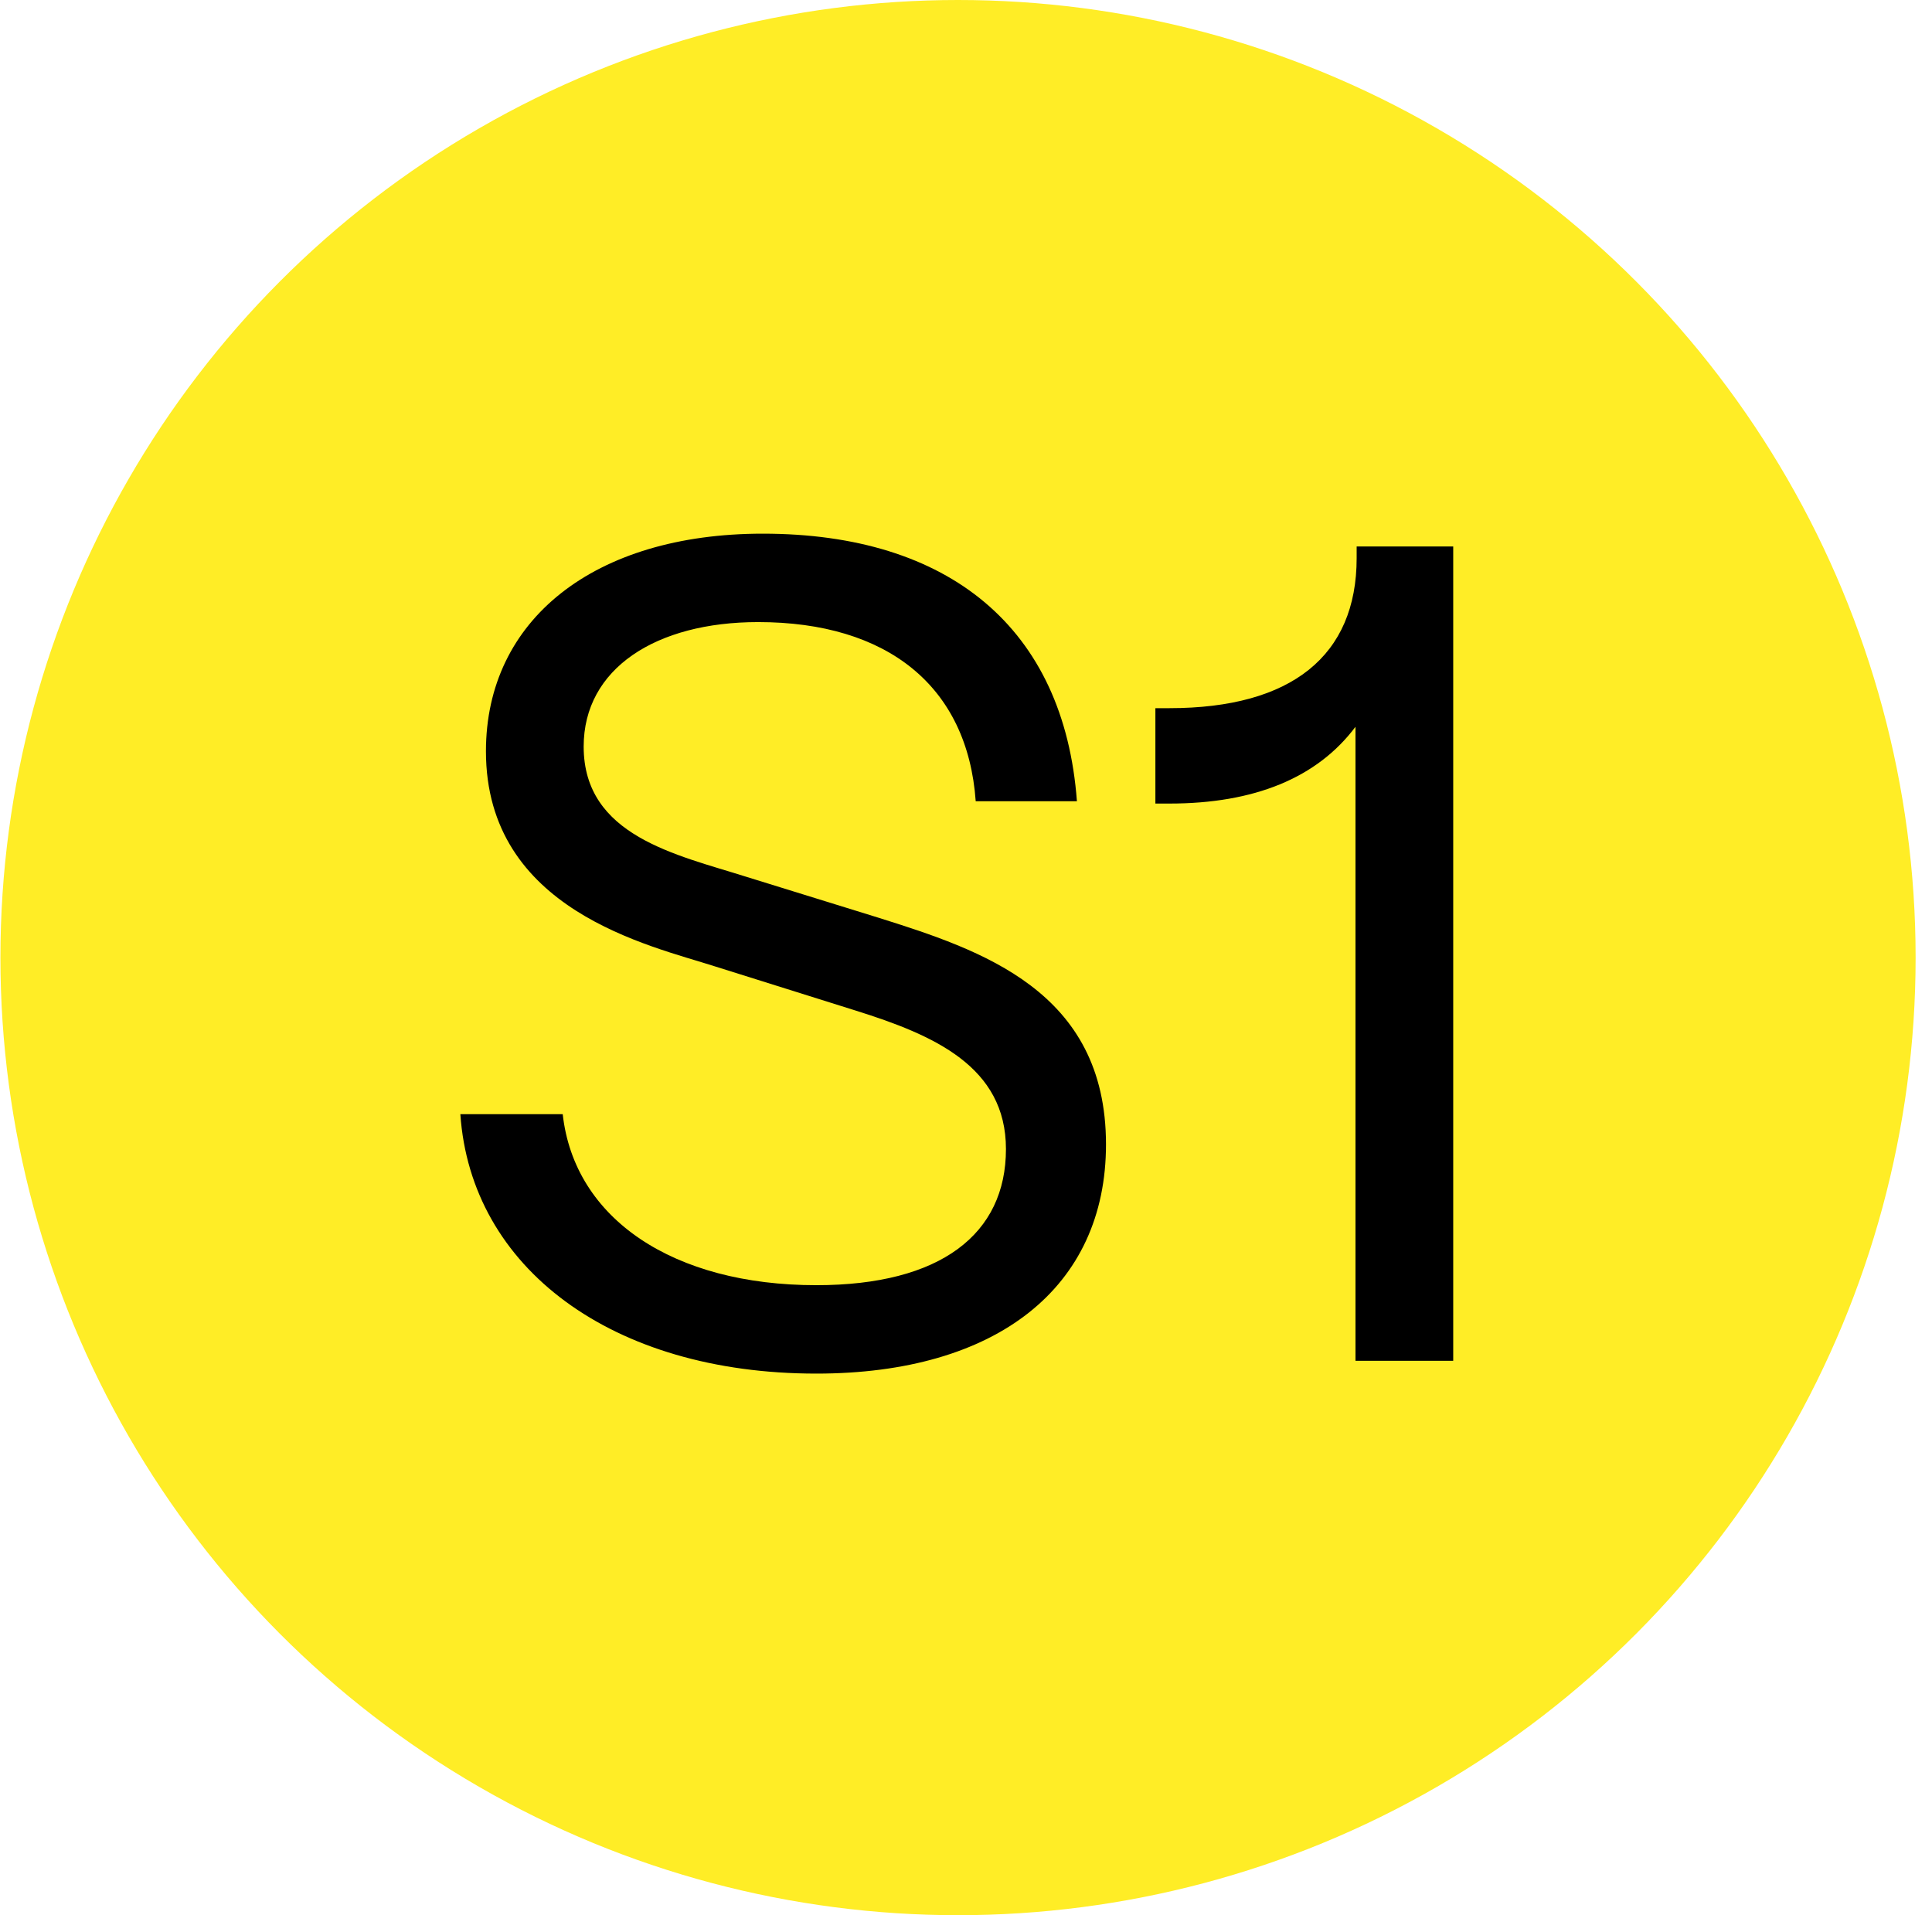 <svg width="115" height="114" viewBox="0 0 115 114" fill="none" xmlns="http://www.w3.org/2000/svg">
<circle cx="57.025" cy="57" r="57" fill="#FFED26"/>
<path d="M48.591 81.762C36.404 81.762 28.025 75.46 27.402 66.32H33.495C34.188 72.552 40.074 76.499 48.591 76.499C56 76.499 59.878 73.452 59.878 68.397C59.878 63.481 55.585 61.611 50.945 60.157L42.567 57.526C38.689 56.279 28.925 54.202 28.925 44.715C28.925 36.89 35.365 31.766 45.406 31.766C56.485 31.766 63.34 37.375 64.102 47.693H58.078C57.593 40.837 52.815 37.029 45.129 37.029C39.035 37.029 34.742 39.798 34.742 44.438C34.742 49.77 40.281 50.878 44.436 52.194L52.261 54.617C58.424 56.556 65.833 58.98 65.833 68.12C65.833 76.638 59.324 81.762 48.591 81.762ZM80.684 43.261C78.399 46.308 74.659 47.831 69.605 47.831H68.773V42.153H69.605C76.875 42.153 80.753 39.037 80.753 33.22V32.528H86.501V81H80.684V43.261Z" fill="black"/>
</svg>
